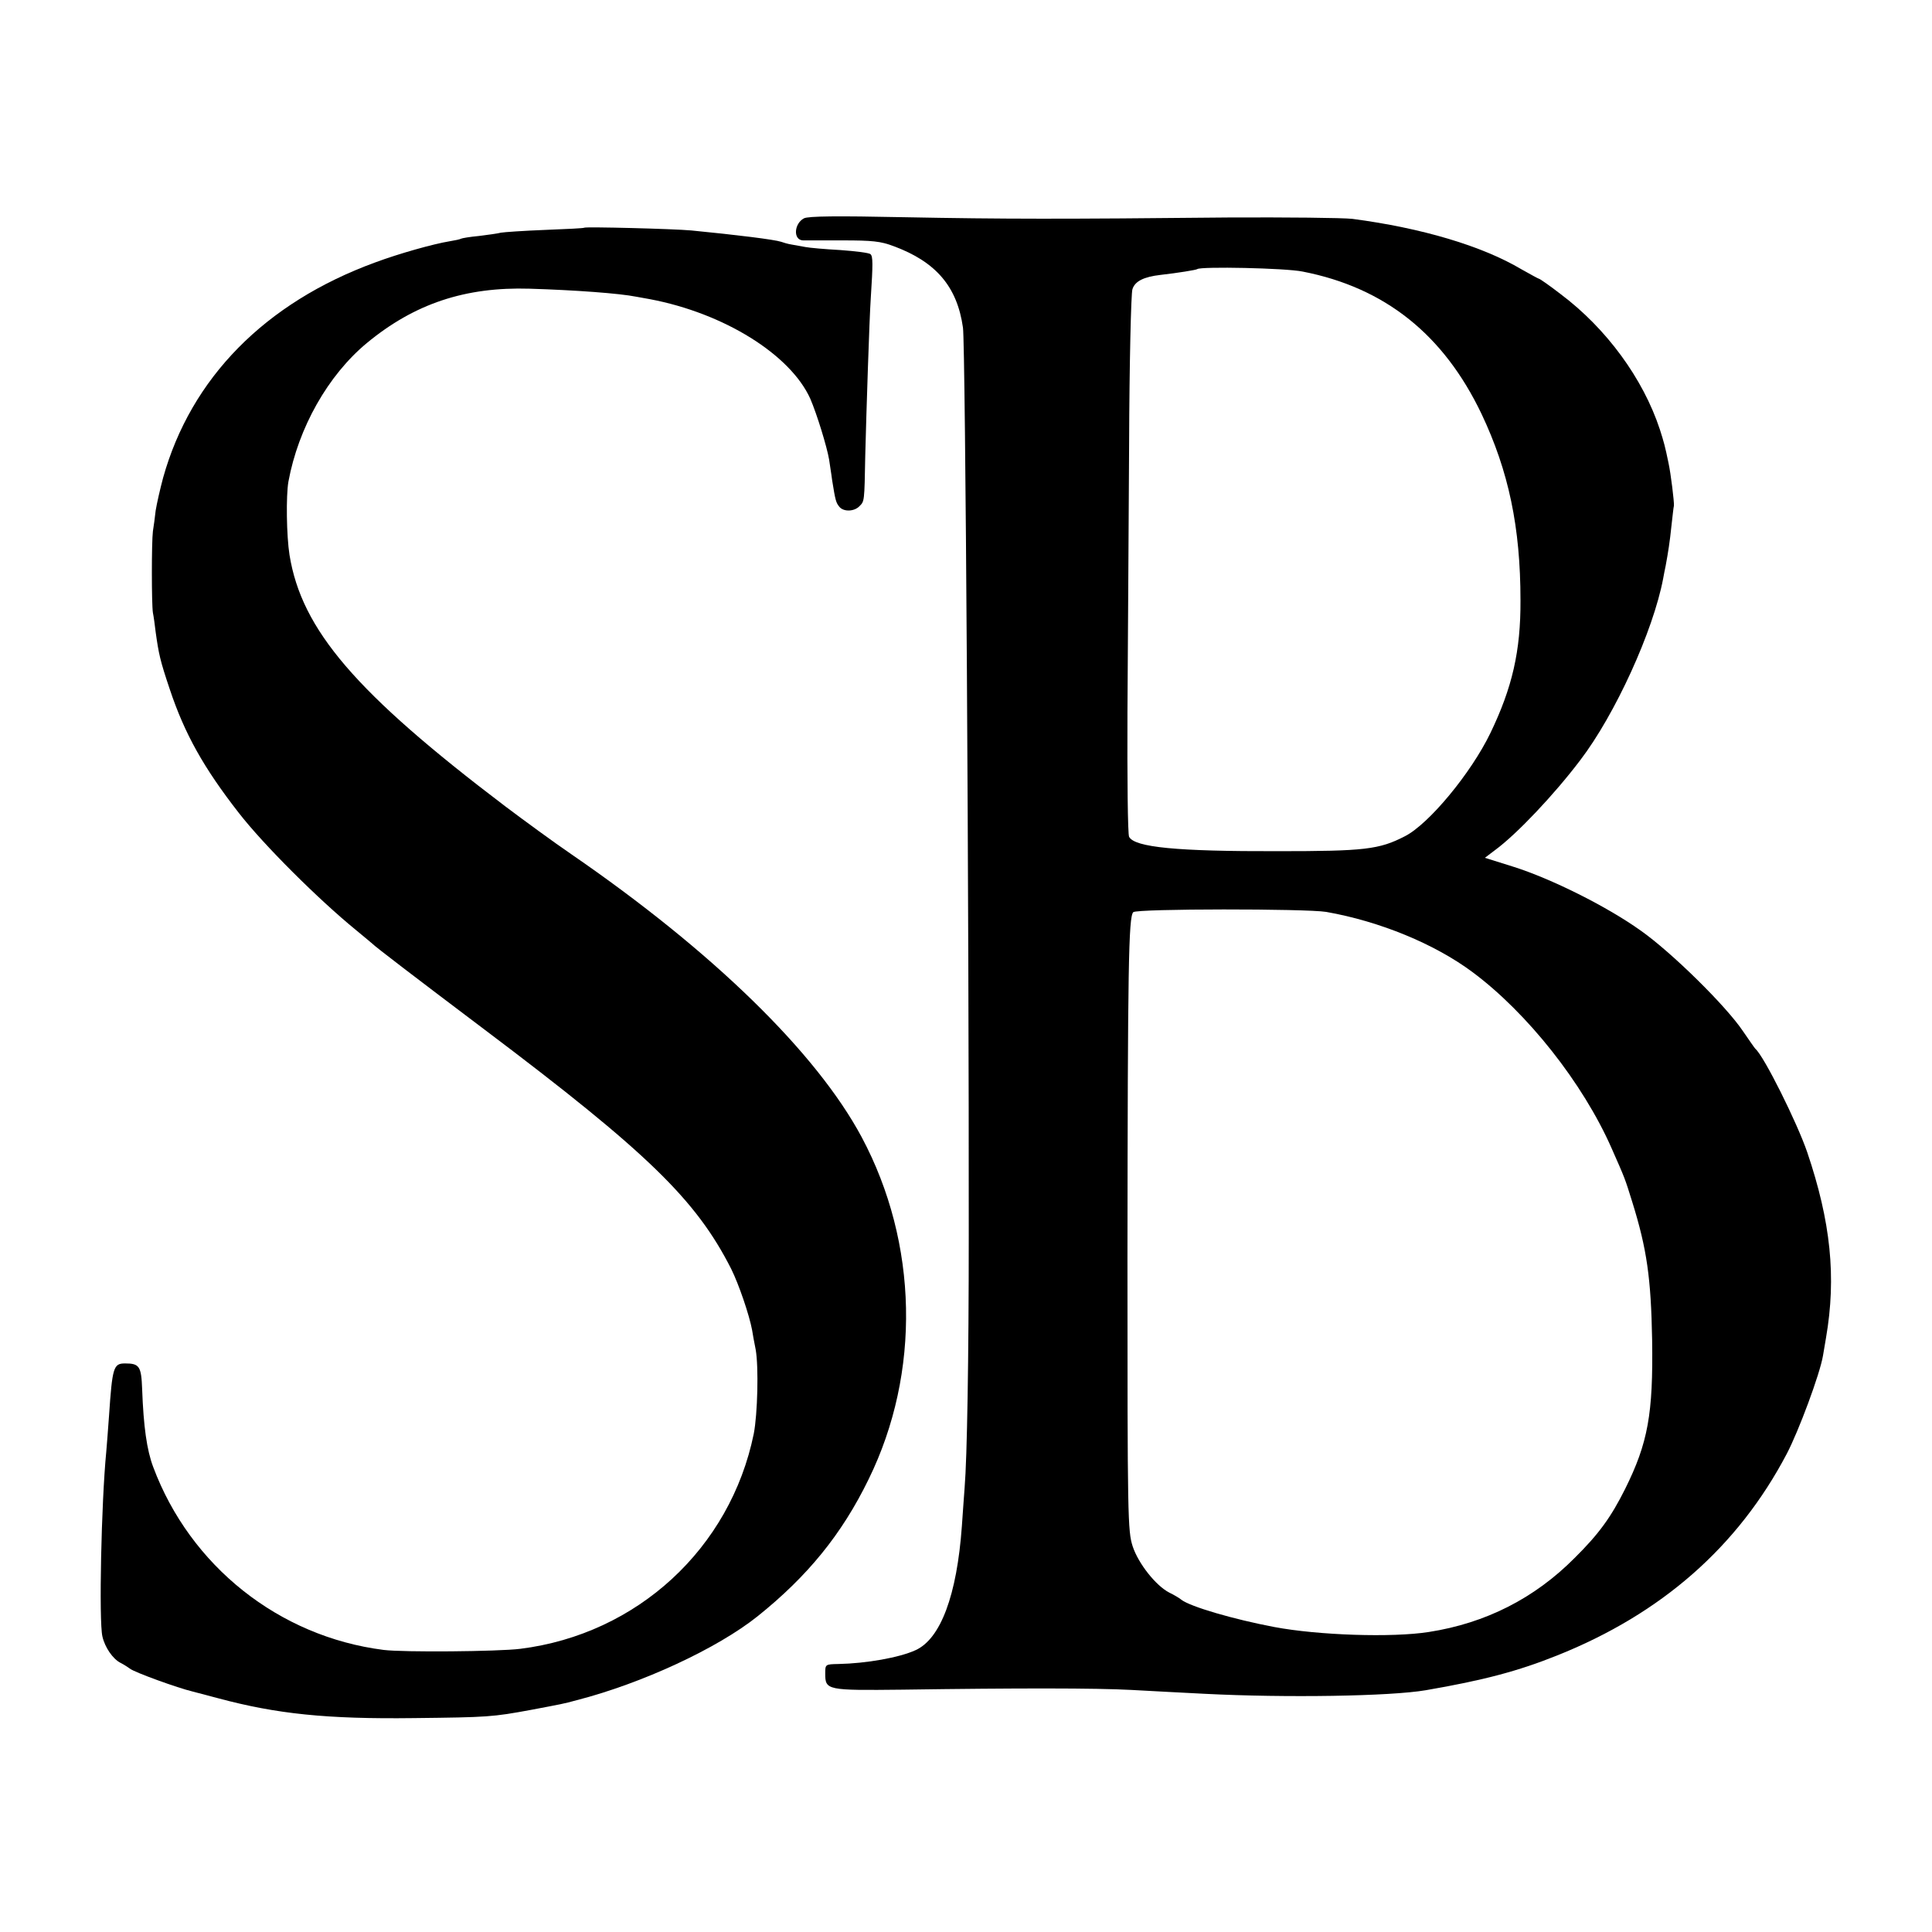 <?xml version="1.0" standalone="no"?>
<!DOCTYPE svg PUBLIC "-//W3C//DTD SVG 20010904//EN"
 "http://www.w3.org/TR/2001/REC-SVG-20010904/DTD/svg10.dtd">
<svg version="1.0" xmlns="http://www.w3.org/2000/svg"
 width="700pt" height="700pt" viewBox="0 0 700 700"
 preserveAspectRatio="xMidYMid meet">
<g transform="translate(0,700) scale(0.1,-0.1)"
fill="#000000" stroke="none">
<path d="M2913 6209 c-36 -19 -40 -78 -4 -80 9 0 74 0 144 0 107 0 138 -3 185
-21 154 -57 230 -147 251 -295 9 -62 22 -2150 21 -3288 0 -452 -6 -807 -15
-915 -2 -30 -7 -93 -10 -140 -18 -250 -77 -408 -168 -449 -59 -27 -179 -48
-279 -50 -48 -1 -48 -1 -48 -35 0 -60 6 -61 279 -58 419 6 701 6 831 -1 69 -4
188 -10 265 -14 294 -15 673 -9 801 13 209 36 334 69 476 126 378 151 655 394
832 731 43 82 120 289 131 355 3 17 8 47 11 65 38 220 17 421 -68 672 -37 108
-157 349 -188 375 -3 3 -23 32 -45 64 -61 91 -258 285 -370 364 -123 88 -326
189 -463 232 l-102 32 37 28 c79 58 214 201 308 325 127 166 265 469 301 659
2 12 6 32 9 46 9 49 15 86 21 145 4 33 7 66 9 73 1 14 -11 115 -20 156 -12 58
-16 73 -31 120 -61 185 -194 366 -359 490 -40 31 -76 56 -79 56 -2 0 -31 16
-63 34 -143 85 -362 150 -613 183 -36 4 -238 6 -450 5 -603 -6 -810 -6 -1175
1 -242 5 -346 4 -362 -4z m1807 -193 c297 -58 510 -227 648 -516 98 -207 141
-410 141 -675 1 -184 -30 -317 -109 -481 -70 -145 -223 -330 -310 -374 -93
-48 -146 -54 -460 -54 -366 -1 -519 14 -539 52 -5 9 -7 213 -6 452 2 239 4
676 6 970 1 294 7 547 12 562 9 29 41 45 102 52 62 7 130 18 133 21 12 10 319
4 382 -9z m85 -2320 c194 -34 393 -116 530 -218 199 -148 400 -402 504 -638
49 -111 48 -108 75 -195 53 -170 68 -276 72 -500 4 -268 -15 -373 -98 -540
-51 -102 -95 -163 -183 -250 -145 -146 -322 -236 -528 -268 -133 -21 -401 -12
-560 18 -148 28 -305 74 -337 99 -8 7 -28 18 -44 26 -48 25 -111 104 -132 167
-18 56 -19 100 -19 1043 1 1062 4 1237 21 1255 13 13 627 13 699 1z"/>
<path d="M2117 6175 c-1 -2 -65 -5 -142 -8 -77 -3 -149 -8 -160 -10 -11 -3
-47 -8 -80 -12 -32 -3 -62 -8 -65 -10 -3 -2 -21 -6 -40 -9 -61 -10 -185 -45
-271 -77 -399 -146 -667 -419 -768 -780 -11 -41 -23 -94 -27 -119 -3 -25 -7
-58 -10 -75 -5 -39 -5 -263 0 -295 3 -14 7 -45 10 -70 11 -79 16 -103 51 -207
54 -162 123 -285 250 -448 90 -116 289 -314 425 -425 30 -25 57 -47 60 -50 8
-9 157 -123 405 -310 592 -446 767 -617 894 -867 28 -56 66 -168 76 -222 2
-14 8 -46 13 -71 11 -62 7 -233 -7 -305 -85 -415 -422 -726 -846 -779 -80 -10
-424 -13 -495 -4 -379 48 -701 304 -835 663 -23 61 -35 146 -40 282 -3 83 -10
93 -62 93 -42 0 -46 -14 -58 -190 -4 -52 -8 -111 -10 -130 -18 -184 -27 -613
-14 -669 9 -40 38 -82 66 -96 12 -6 27 -16 34 -21 16 -13 173 -70 228 -83 20
-5 61 -16 91 -24 212 -57 394 -76 710 -72 269 3 284 4 425 30 110 21 114 21
165 35 237 61 510 188 655 304 181 145 305 297 402 496 190 387 180 856 -25
1240 -164 306 -540 673 -1052 1025 -63 43 -171 122 -240 174 -542 411 -737
639 -781 910 -11 69 -13 215 -4 266 36 195 143 385 284 502 173 143 357 204
590 197 165 -5 326 -17 386 -29 6 -1 28 -5 50 -9 269 -51 509 -201 581 -361
24 -56 60 -173 68 -220 2 -16 8 -50 11 -75 12 -75 14 -81 26 -96 15 -19 54
-18 73 2 18 18 18 15 21 184 4 159 15 498 20 570 8 124 8 151 -1 159 -5 5 -54
11 -109 15 -55 3 -112 8 -127 11 -16 3 -38 7 -50 9 -13 2 -30 7 -38 10 -24 8
-161 25 -325 41 -65 6 -382 14 -388 10z"/>
</g>
</svg>
